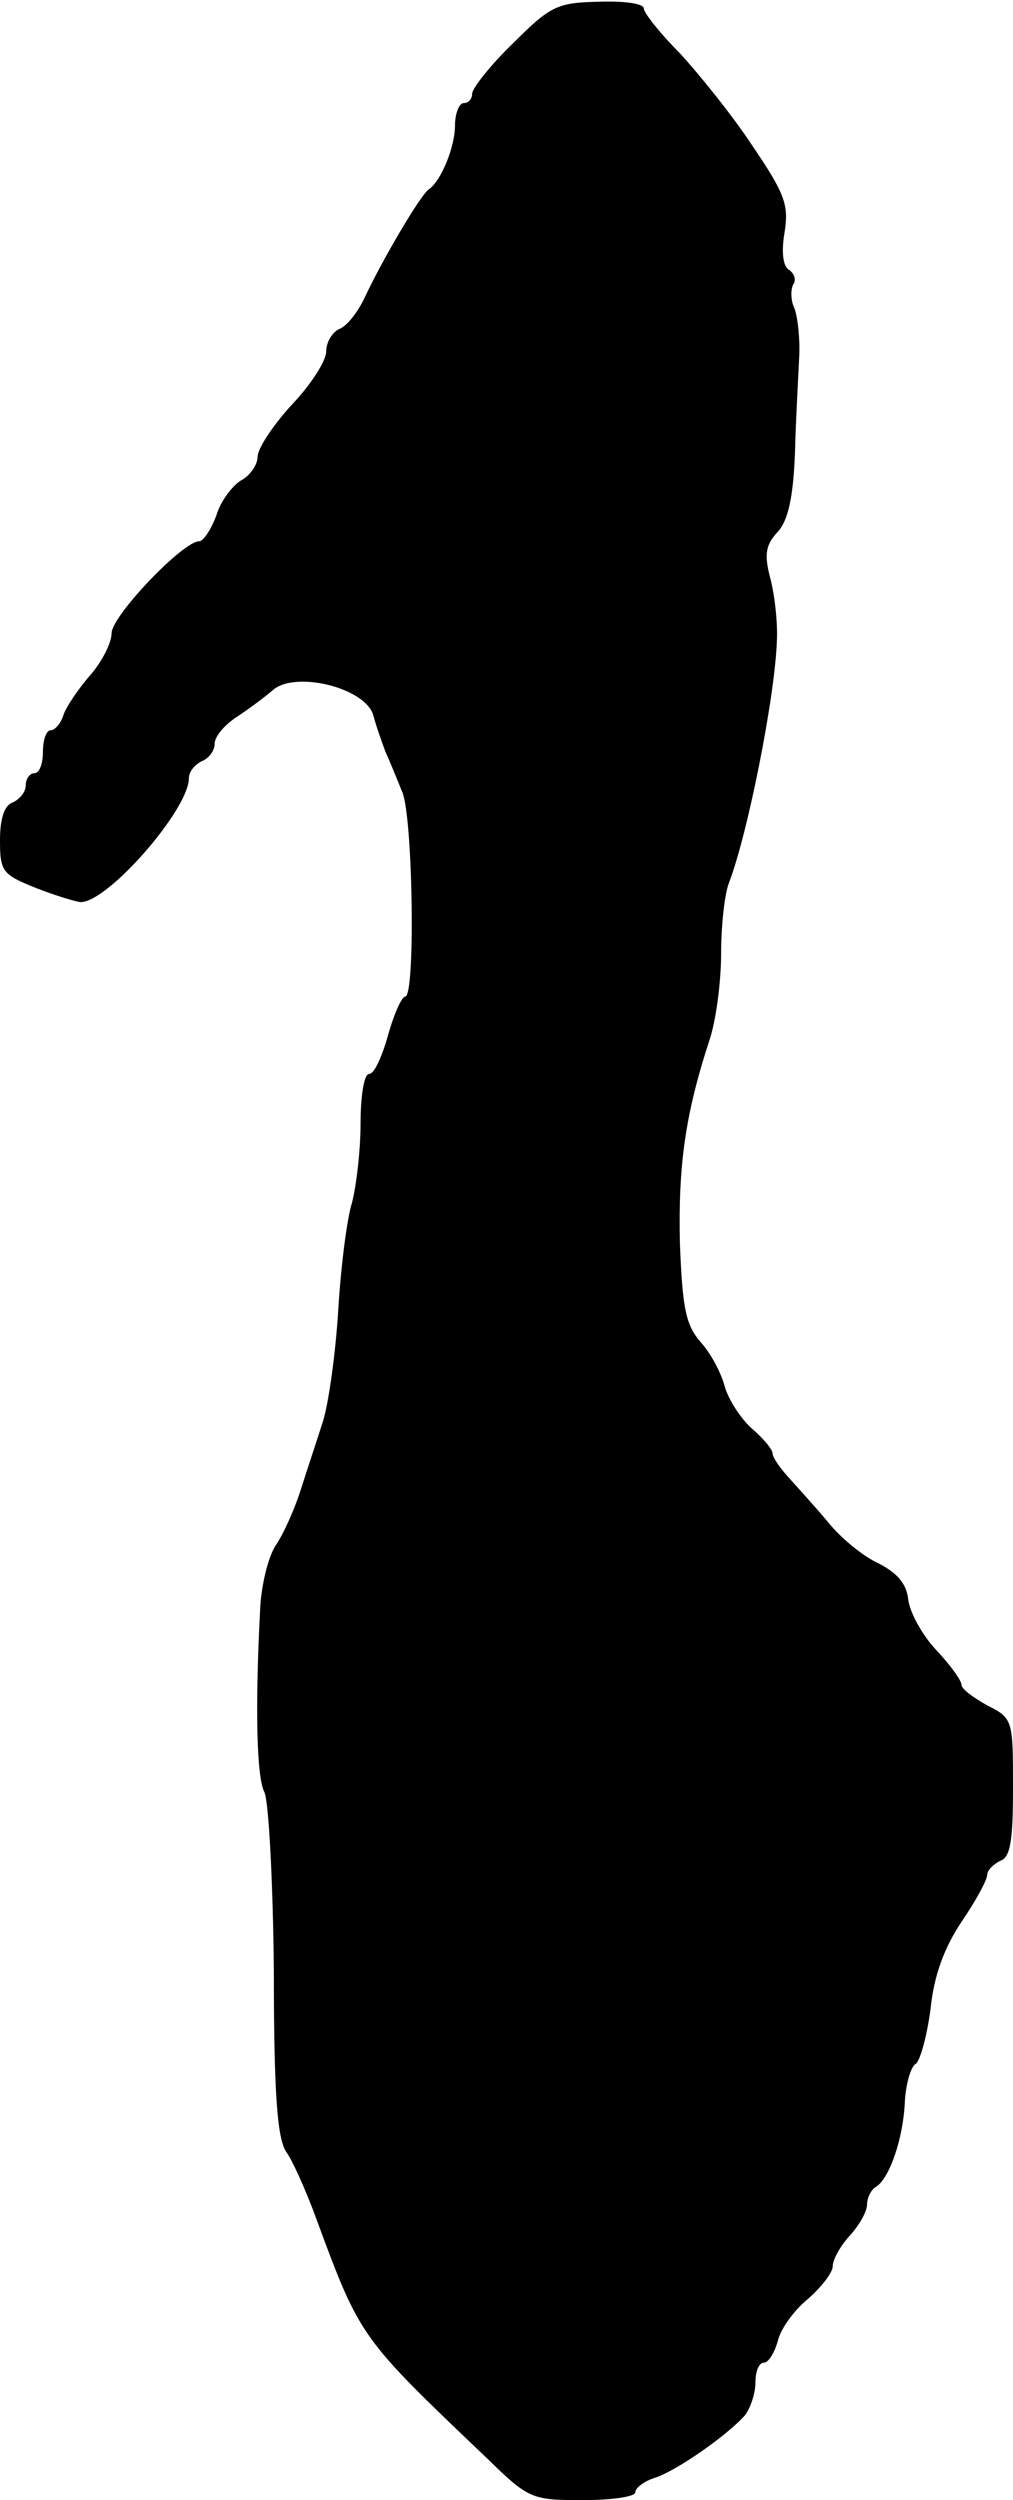 <?xml version="1.0" standalone="no"?>
<!DOCTYPE svg PUBLIC "-//W3C//DTD SVG 20010904//EN"
 "http://www.w3.org/TR/2001/REC-SVG-20010904/DTD/svg10.dtd">
<svg version="1.0" xmlns="http://www.w3.org/2000/svg"
 width="118pt" height="291pt" viewBox="0 0 118 291"
 preserveAspectRatio="xMidYMid meet">
<g transform="translate(0,291) scale(0.1,-0.1)"
fill="#000000" stroke="none">
<path d="M598 2860 c-27 -26 -48 -53 -48 -59 0 -6 -4 -11 -10 -11 -5 0 -10
-12 -10 -26 0 -25 -16 -64 -30 -74 -10 -6 -56 -85 -75 -126 -8 -17 -21 -34
-30 -37 -8 -4 -15 -15 -15 -26 0 -11 -18 -39 -40 -62 -22 -24 -40 -51 -40 -61
0 -9 -9 -22 -19 -27 -10 -6 -24 -24 -29 -41 -6 -16 -15 -30 -20 -30 -19 0
-102 -87 -102 -107 0 -11 -11 -33 -25 -49 -14 -16 -28 -37 -31 -46 -3 -10 -10
-18 -15 -18 -5 0 -9 -11 -9 -25 0 -14 -4 -25 -10 -25 -5 0 -10 -6 -10 -14 0
-8 -7 -16 -15 -20 -10 -3 -15 -19 -15 -44 0 -37 3 -40 43 -56 23 -9 47 -16 51
-16 32 0 126 108 126 144 0 8 7 16 15 20 8 3 15 12 15 20 0 9 12 23 28 33 15
10 32 23 39 29 25 24 109 4 118 -29 3 -12 10 -31 14 -42 5 -11 14 -33 20 -48
12 -32 15 -237 3 -237 -4 0 -13 -20 -20 -45 -7 -25 -16 -45 -22 -45 -6 0 -10
-26 -10 -58 0 -31 -5 -73 -10 -92 -6 -19 -13 -75 -16 -125 -3 -49 -11 -108
-18 -130 -7 -22 -19 -58 -26 -80 -7 -22 -20 -51 -29 -64 -9 -14 -17 -48 -18
-75 -6 -115 -4 -195 5 -212 5 -11 10 -104 11 -208 0 -142 4 -194 14 -210 8
-11 24 -47 36 -80 51 -138 51 -137 199 -278 48 -47 52 -48 111 -48 34 0 61 4
61 9 0 5 10 13 23 17 25 8 85 50 105 73 6 8 12 25 12 38 0 13 4 23 10 23 5 0
12 11 16 25 3 14 19 36 35 49 16 14 29 31 29 38 0 8 9 24 20 36 11 12 20 28
20 36 0 8 5 18 11 21 15 10 31 55 33 98 1 21 7 42 13 45 5 4 13 33 17 64 4 39
16 71 36 101 17 25 30 49 30 55 0 5 7 12 15 16 12 4 15 23 15 85 0 79 0 81
-30 96 -16 9 -30 19 -30 24 0 5 -13 23 -29 40 -17 18 -31 44 -33 59 -2 19 -13
31 -34 42 -18 8 -45 30 -60 49 -16 19 -37 42 -46 52 -10 11 -18 23 -18 27 0 5
-11 18 -25 30 -13 12 -27 34 -31 49 -4 15 -16 38 -28 51 -17 20 -21 38 -24
115 -2 90 6 149 34 235 8 23 14 69 14 102 0 32 4 69 9 82 22 57 54 218 56 283
1 22 -3 55 -8 73 -7 27 -5 38 9 53 12 13 18 40 20 91 1 40 4 91 5 113 1 22 -2
48 -6 57 -4 9 -4 21 -1 27 4 5 1 13 -5 17 -7 4 -9 21 -5 44 5 32 0 45 -38 101
-23 35 -62 83 -84 107 -23 23 -42 47 -42 52 0 6 -23 9 -52 8 -49 -1 -57 -5
-100 -48z"/>
</g>
</svg>
